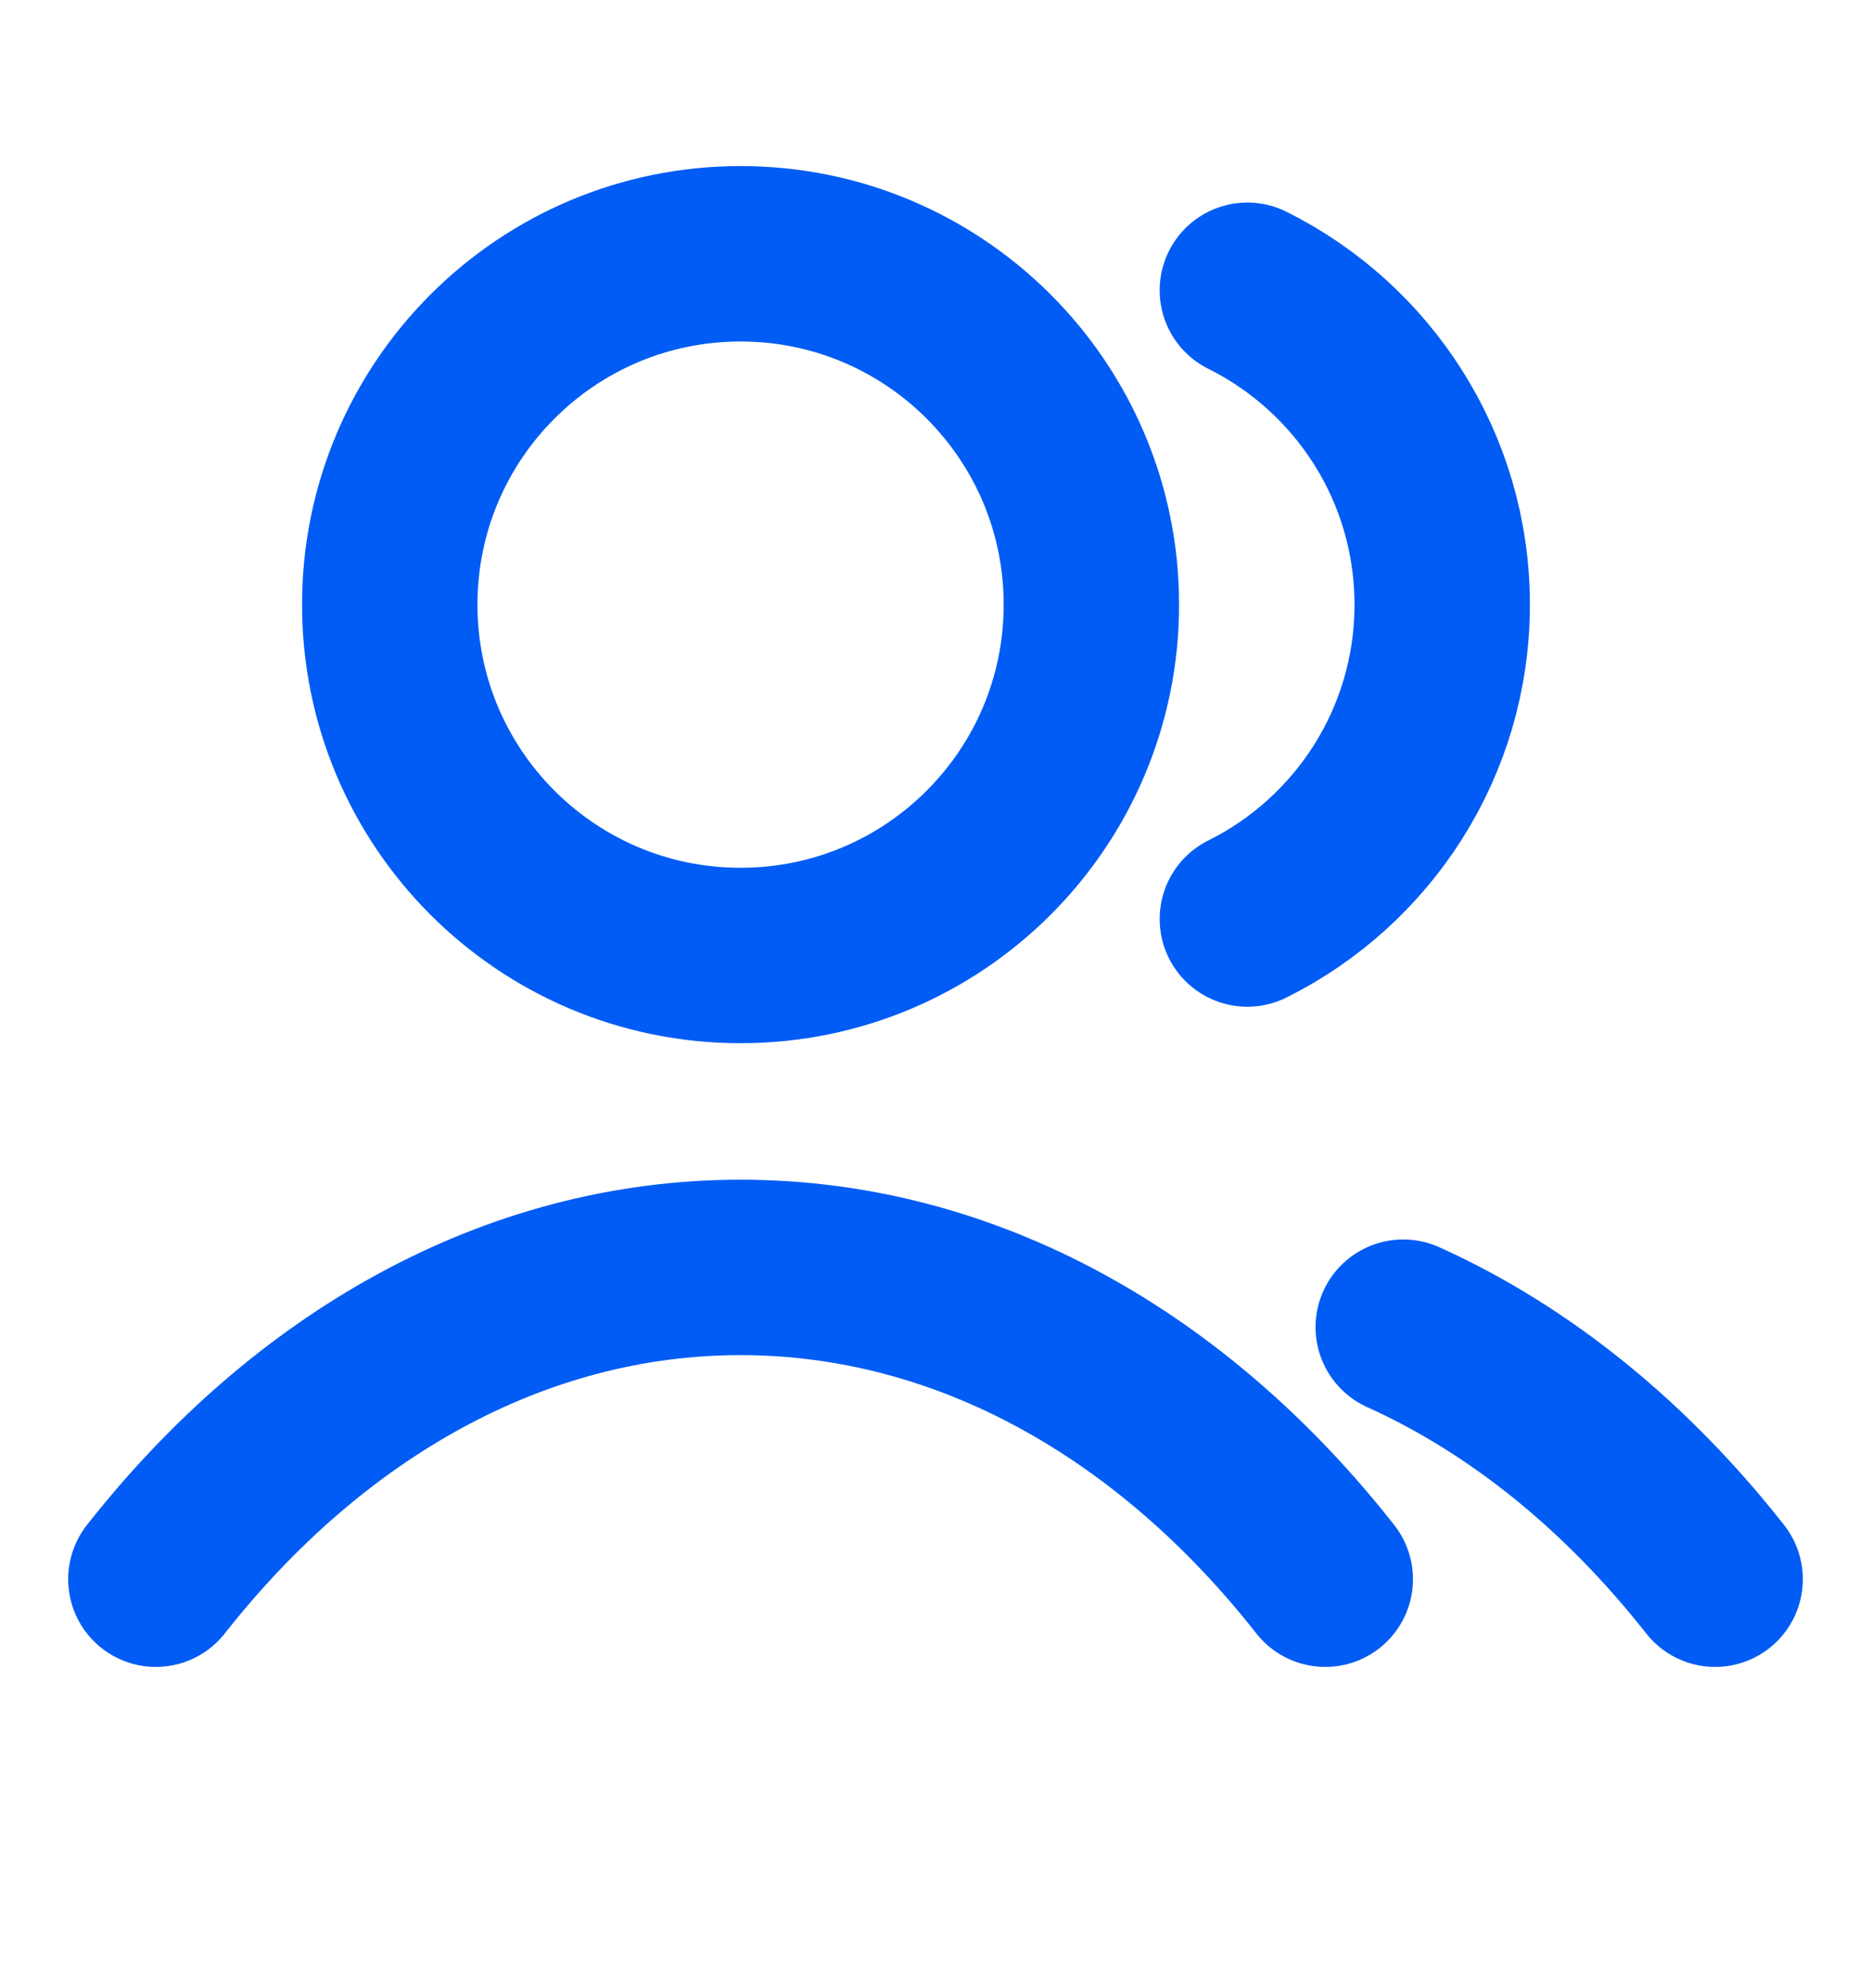 <svg width="16" height="17" viewBox="0 0 16 17" fill="none" xmlns="http://www.w3.org/2000/svg">
<path d="M10.667 2.482C11.654 2.973 12.333 3.992 12.333 5.17C12.333 6.348 11.654 7.367 10.667 7.858M12 11.348C13.008 11.803 13.915 12.547 14.667 13.503M1.333 13.503C2.631 11.852 4.393 10.837 6.333 10.837C8.274 10.837 10.036 11.852 11.333 13.503M9.333 5.17C9.333 6.827 7.99 8.17 6.333 8.17C4.676 8.17 3.333 6.827 3.333 5.17C3.333 3.513 4.676 2.17 6.333 2.17C7.99 2.17 9.333 3.513 9.333 5.17Z" stroke="#005CF4" stroke-width="1.5" stroke-linecap="round" stroke-linejoin="round"/>
</svg>
